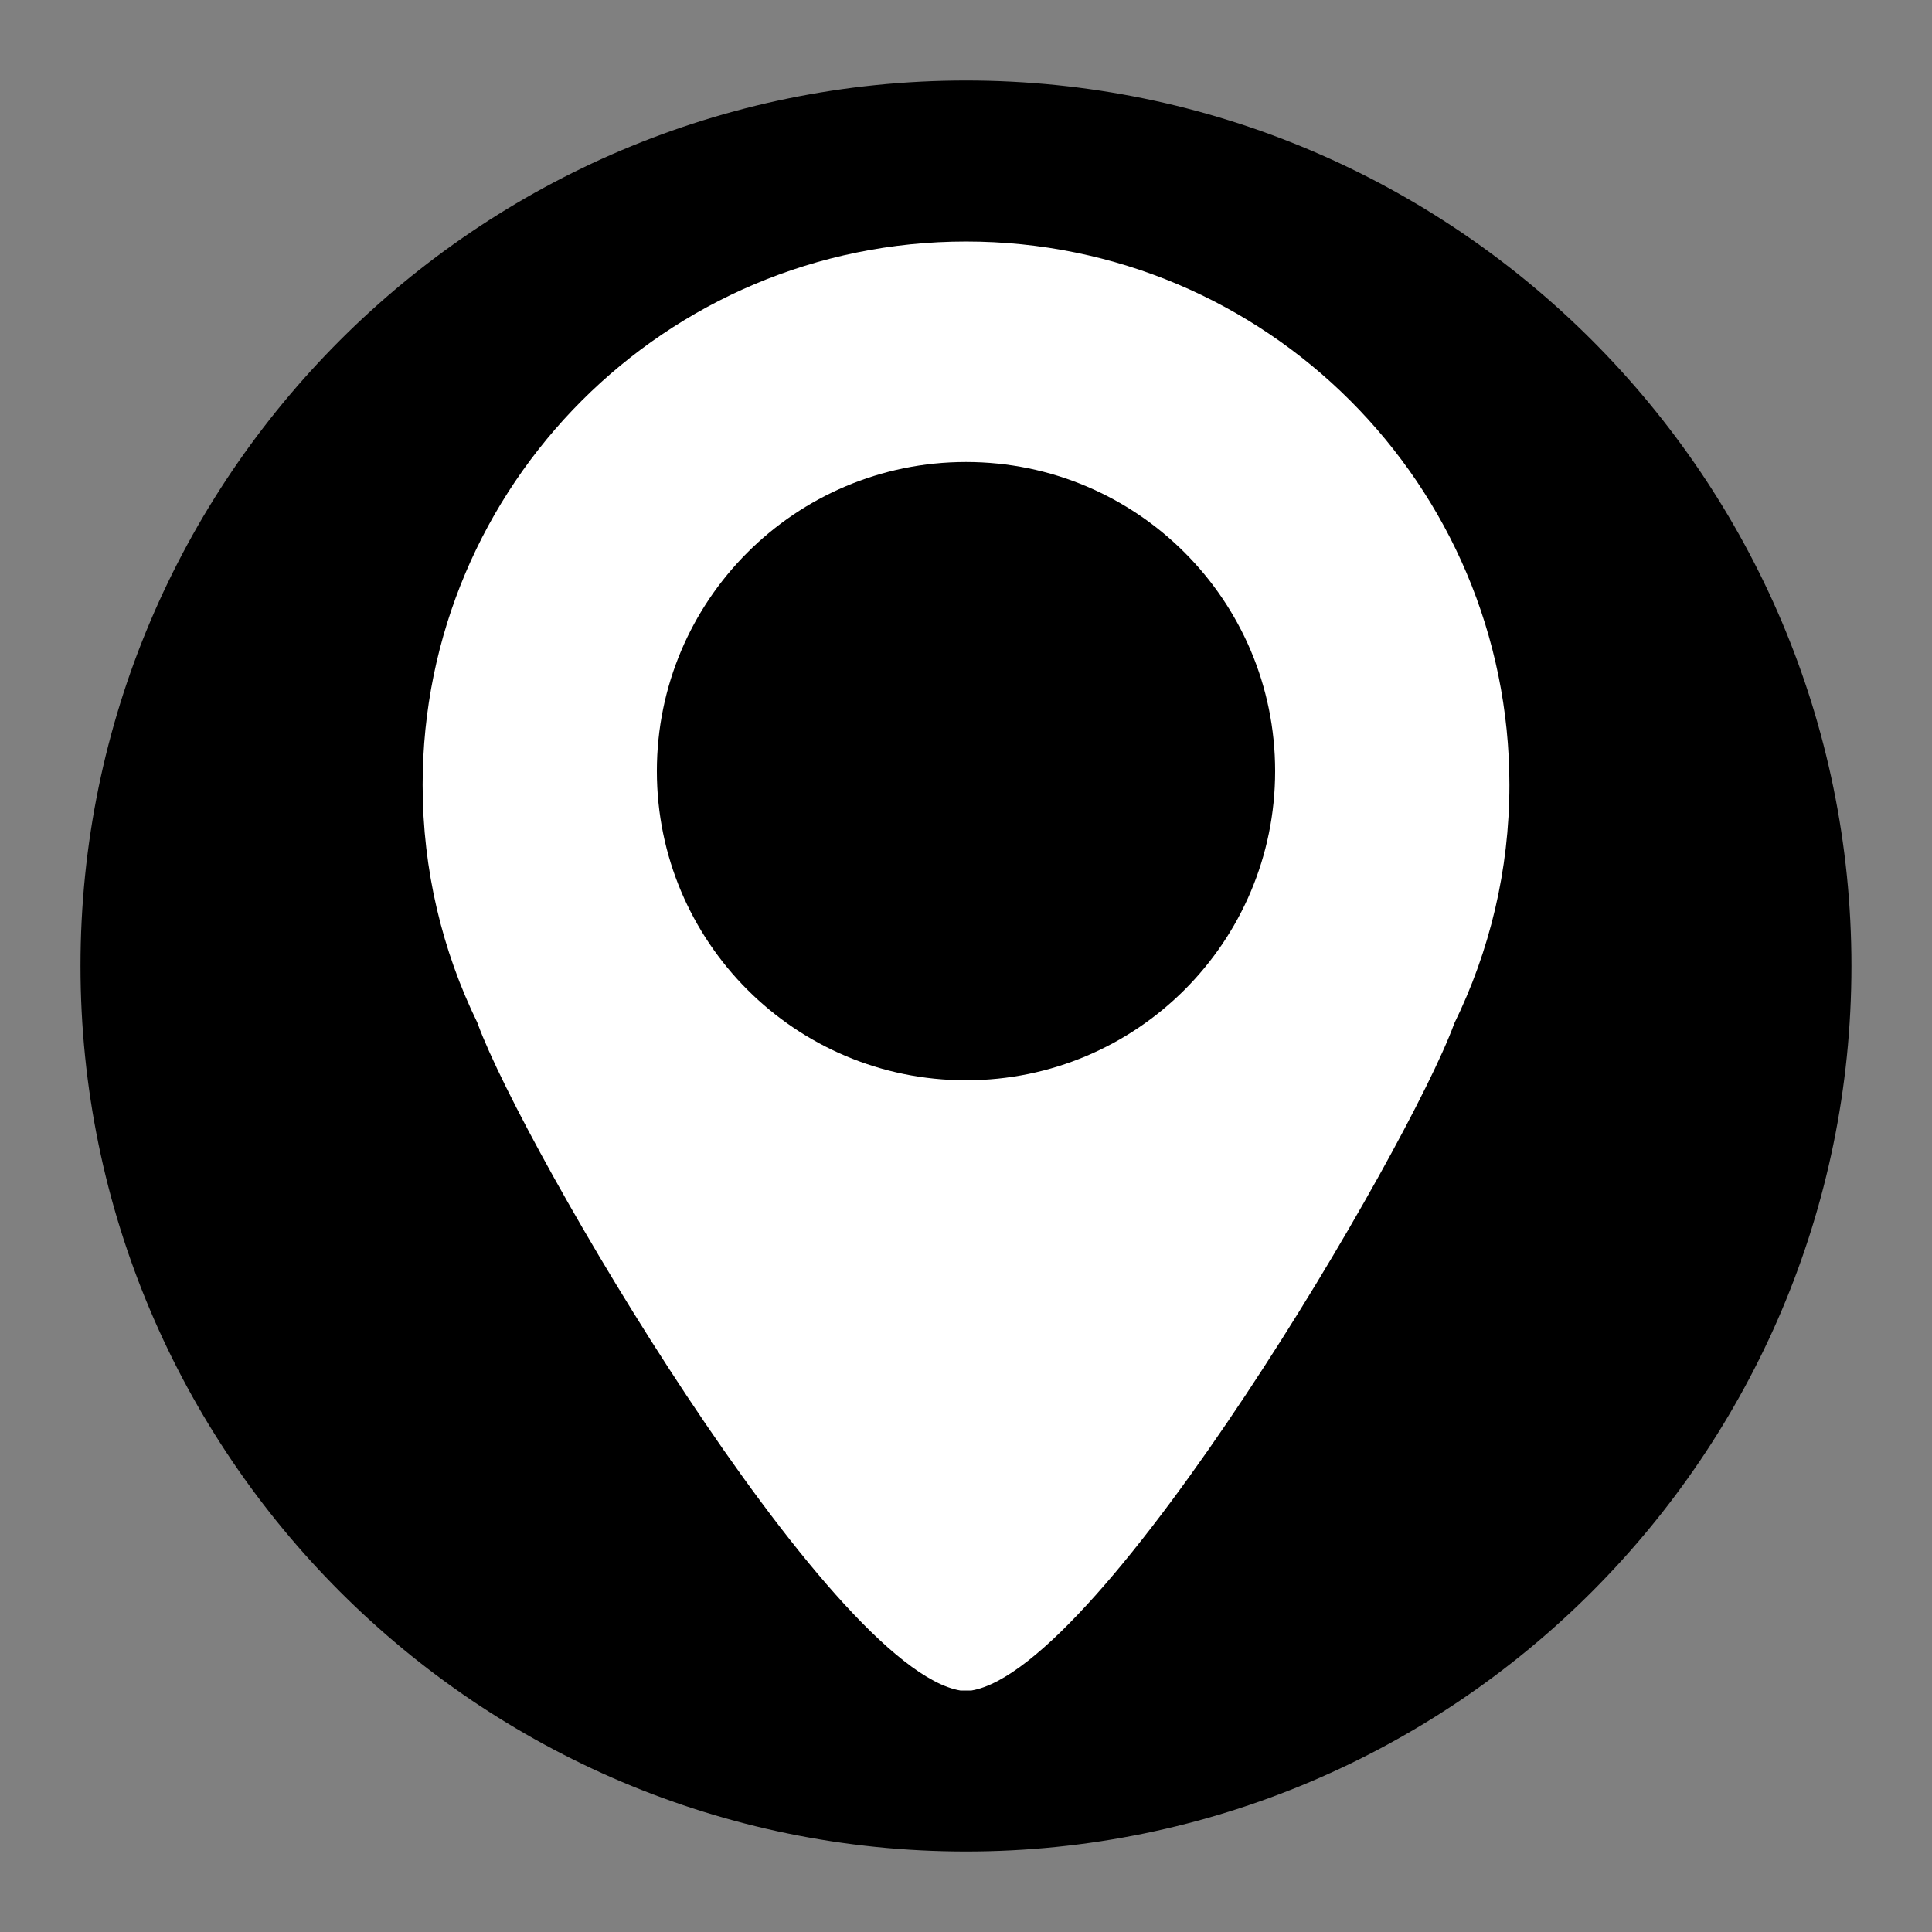 <?xml version="1.0" encoding="utf-8"?>
<!-- Generator: Adobe Illustrator 16.0.0, SVG Export Plug-In . SVG Version: 6.00 Build 0)  -->
<!DOCTYPE svg PUBLIC "-//W3C//DTD SVG 1.1//EN" "http://www.w3.org/Graphics/SVG/1.1/DTD/svg11.dtd">
<svg version="1.1" id="Calque_1" xmlns="http://www.w3.org/2000/svg" xmlns:xlink="http://www.w3.org/1999/xlink" x="0px" y="0px"
	 width="136.061px" height="136.061px" viewBox="0 0 136.061 136.061" enable-background="new 0 0 136.061 136.061"
	 xml:space="preserve">
<rect x="0" y="0" width="136.061" height="136.061" fill="#808080" stroke="none"/>
<g>
	<path fill="none" d="M68.032,0C30.519,0,0.001,30.52,0.001,68.031c0,37.52,30.518,68.032,68.031,68.032
		c37.512,0,68.025-30.518,68.025-68.032C136.064,30.52,105.544,0,68.032,0z"/>
	<path d="M68.032,5.67C33.64,5.67,5.669,33.645,5.669,68.027c0,34.393,27.977,62.364,62.363,62.364
		c34.385,0,62.355-27.977,62.355-62.364C130.393,33.645,102.417,5.67,68.032,5.67z"/>
</g>
<path fill="#FFFFFF" d="M68.035,17.009c-21.139,0-38.271,17.13-38.271,38.268c0,6.005,1.387,11.686,3.854,16.745
	c0.015,0.04,0.028,0.079,0.043,0.121c3.174,8.664,24.663,45.384,33.992,46.914h0.742c9.33-1.53,30.825-38.25,33.998-46.914
	c0.008-0.021,0.016-0.042,0.022-0.063c2.484-5.072,3.885-10.773,3.885-16.802C106.3,34.138,89.166,17.009,68.035,17.009z
	 M68.031,76.078c-12.025,0-21.771-9.745-21.771-21.772c0-12.023,9.746-21.77,21.771-21.77c12.026,0,21.77,9.747,21.77,21.77
	C89.801,66.334,80.058,76.078,68.031,76.078z"/>
</svg>
